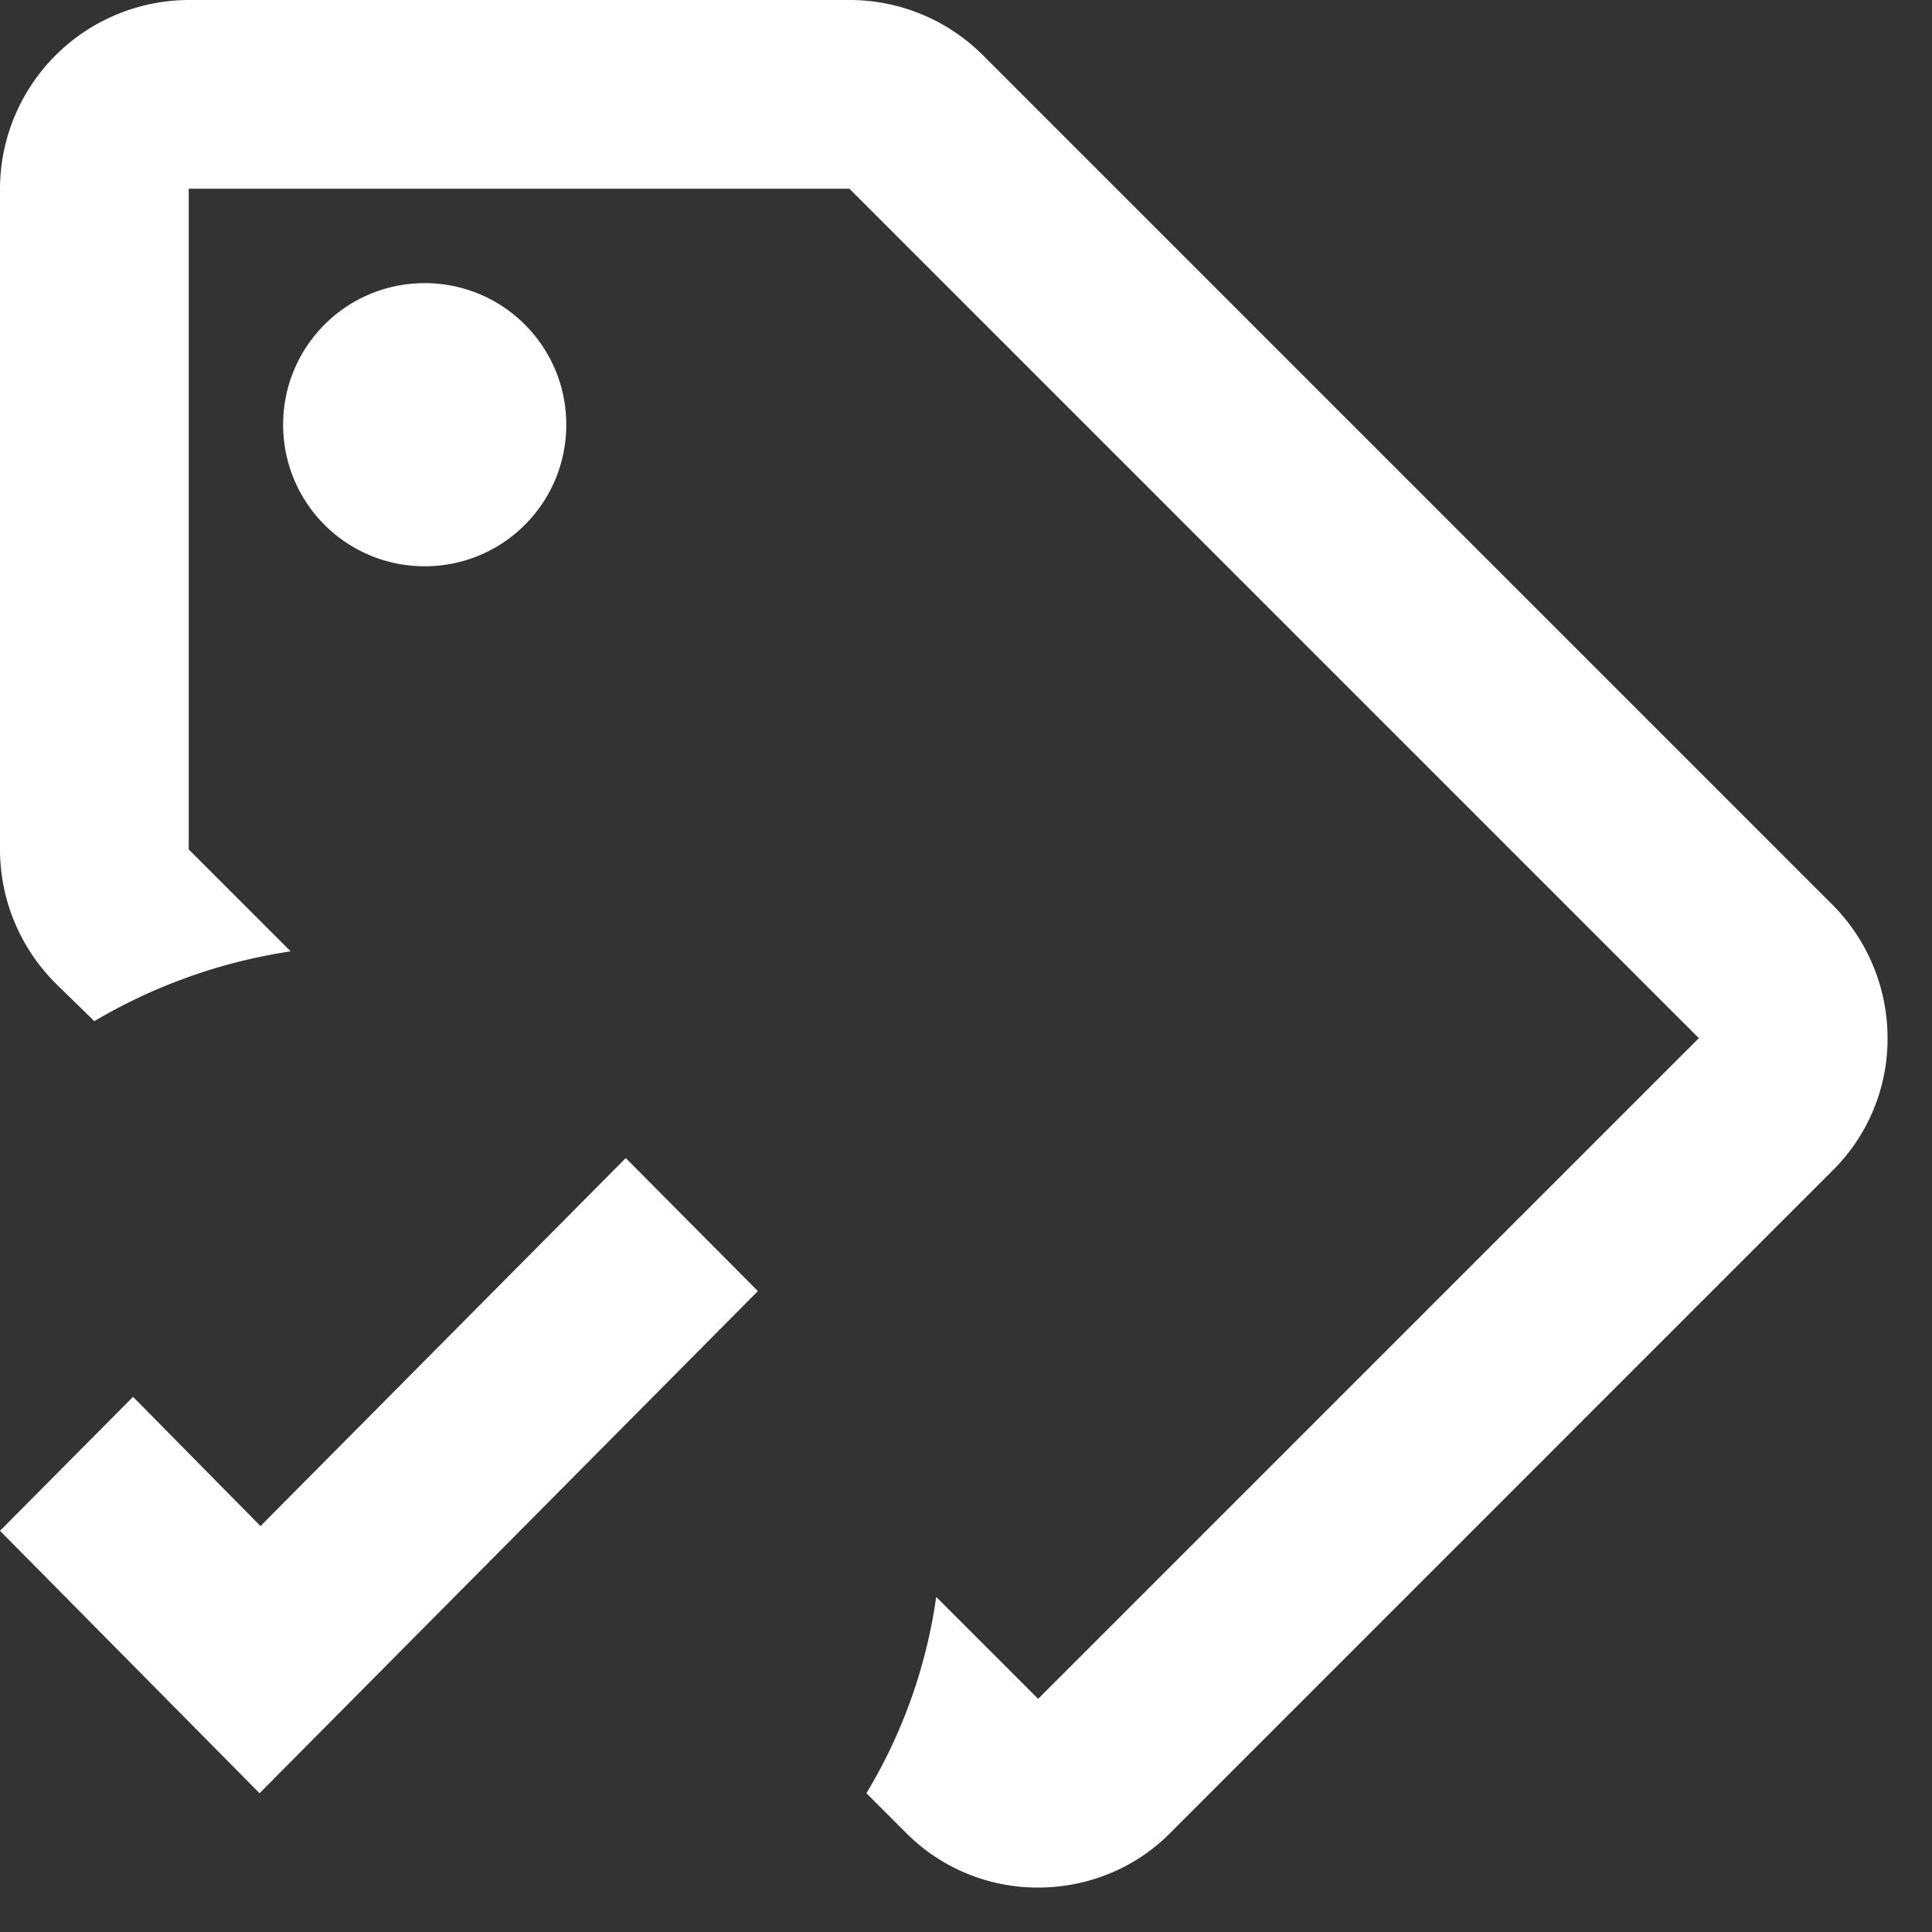 <svg width="29" height="29" fill="none" xmlns="http://www.w3.org/2000/svg"><rect width="100%" height="100%" fill="#333333" stroke="none"/><path d="M6.375 4.25c-1.176 0-2.125.95-2.125 2.125 0 1.176.95 2.125 2.125 2.125C7.551 8.5 8.5 7.55 8.5 6.375c0-1.176-.95-2.125-2.125-2.125zm0 0c-1.176 0-2.125.95-2.125 2.125 0 1.176.95 2.125 2.125 2.125C7.551 8.5 8.5 7.55 8.5 6.375c0-1.176-.95-2.125-2.125-2.125zm21.122 9.322L14.747.822A2.83 2.83 0 0012.75 0H2.833A2.842 2.842 0 000 2.833v9.917c0 .75.297 1.473.836 2.012l.58.566a8.164 8.164 0 012.947-1.048l-1.53-1.53V2.833h9.917l12.75 12.75-9.917 9.917-1.53-1.53a7.82 7.82 0 01-1.048 2.947l.58.58a2.785 2.785 0 001.998.836c.751 0 1.474-.297 1.998-.835l9.916-9.917a2.785 2.785 0 00.836-1.998c0-.75-.297-1.473-.835-2.011zM6.375 4.25c-1.176 0-2.125.95-2.125 2.125 0 1.176.95 2.125 2.125 2.125C7.551 8.5 8.5 7.55 8.5 6.375c0-1.176-.95-2.125-2.125-2.125zm3.018 13.133L3.91 22.907l-1.913-1.94L0 22.978l3.896 3.939 7.48-7.537-1.983-1.997z" fill="#fff"/></svg>
